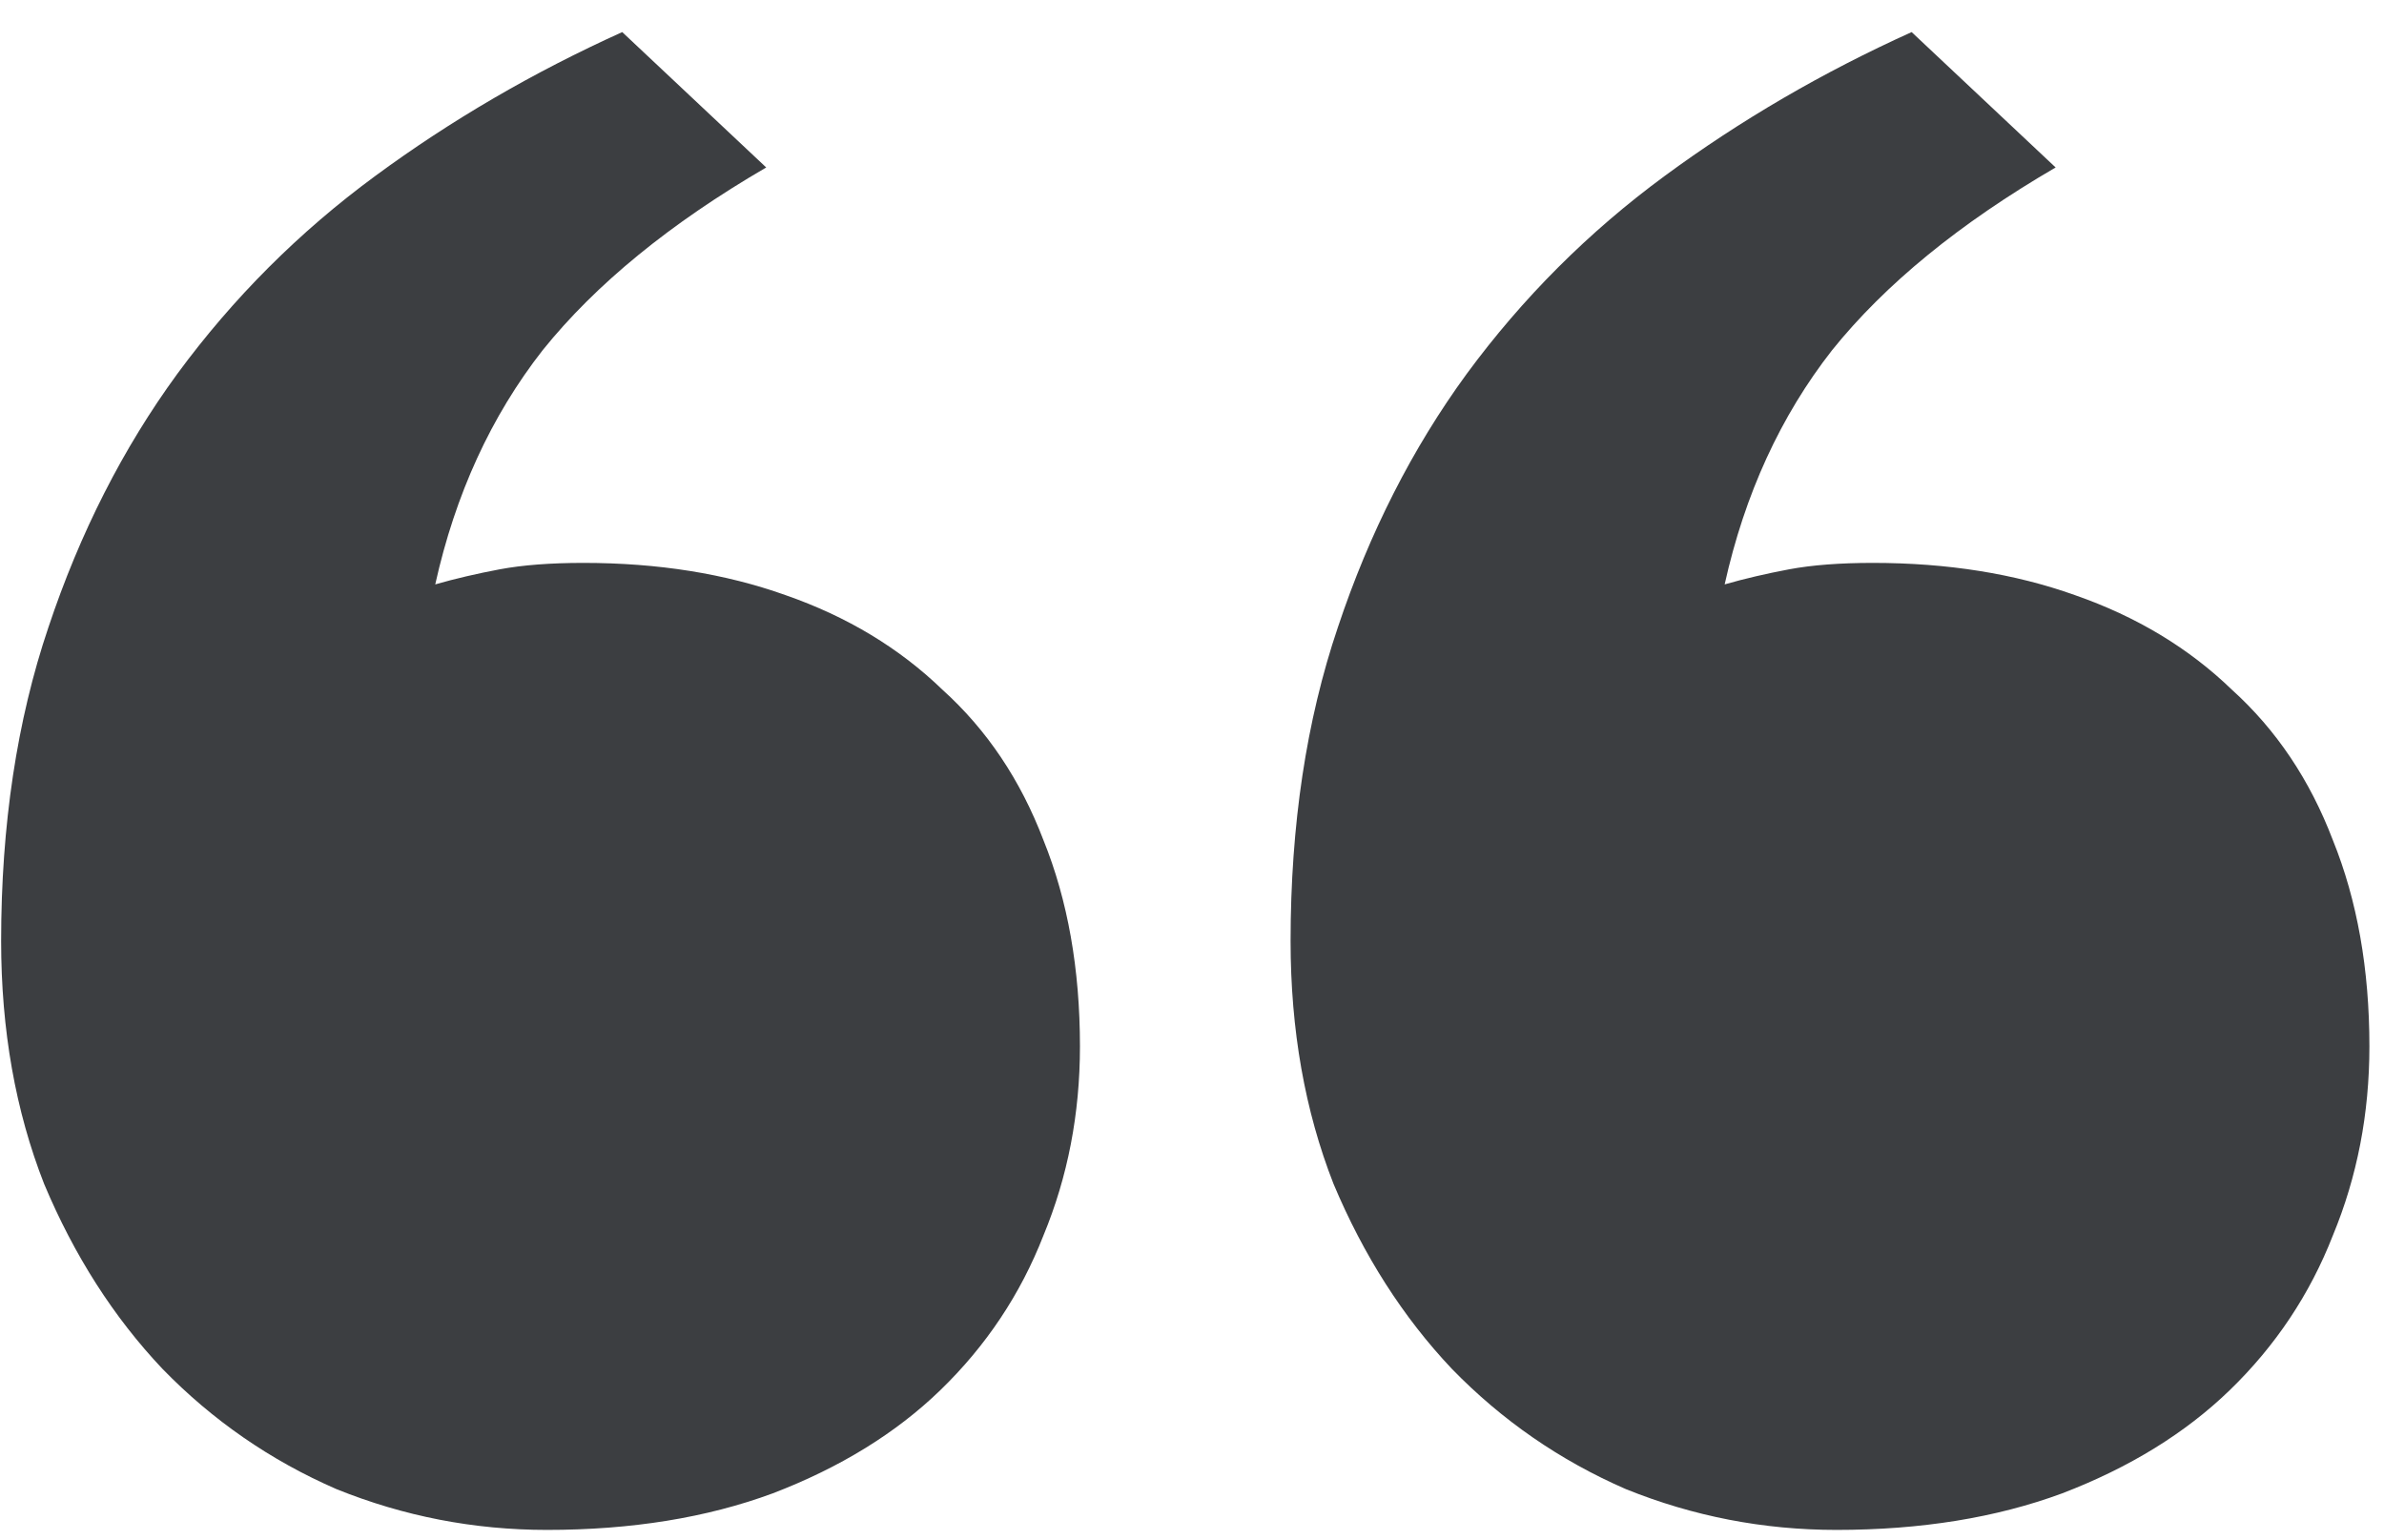 <svg width="65" height="42" viewBox="0 0 65 42" fill="none" xmlns="http://www.w3.org/2000/svg">
<path d="M50.07 41.715C48.078 41.715 46.164 41.344 44.328 40.602C42.531 39.82 40.949 38.727 39.582 37.32C38.254 35.914 37.18 34.234 36.359 32.281C35.578 30.289 35.188 28.082 35.188 25.66C35.188 22.496 35.617 19.645 36.477 17.105C37.336 14.527 38.508 12.223 39.992 10.191C41.516 8.121 43.312 6.324 45.383 4.801C47.453 3.277 49.699 1.969 52.121 0.875L56.047 4.566C53.43 6.09 51.398 7.75 49.953 9.547C48.547 11.344 47.57 13.473 47.023 15.934C47.57 15.777 48.156 15.641 48.781 15.523C49.406 15.406 50.168 15.348 51.066 15.348C53.098 15.348 54.934 15.641 56.574 16.227C58.254 16.812 59.68 17.672 60.852 18.805C62.062 19.898 62.98 21.266 63.605 22.906C64.269 24.547 64.602 26.422 64.602 28.531C64.602 30.367 64.269 32.086 63.605 33.688C62.98 35.289 62.043 36.695 60.793 37.906C59.582 39.078 58.059 40.016 56.223 40.719C54.426 41.383 52.375 41.715 50.07 41.715ZM14.914 41.715C12.922 41.715 11.008 41.344 9.172 40.602C7.375 39.82 5.793 38.727 4.426 37.32C3.098 35.914 2.023 34.234 1.203 32.281C0.422 30.289 0.031 28.082 0.031 25.66C0.031 22.496 0.461 19.645 1.32 17.105C2.18 14.527 3.352 12.223 4.836 10.191C6.359 8.121 8.156 6.324 10.227 4.801C12.297 3.277 14.543 1.969 16.965 0.875L20.891 4.566C18.273 6.09 16.242 7.75 14.797 9.547C13.391 11.344 12.414 13.473 11.867 15.934C12.414 15.777 13 15.641 13.625 15.523C14.25 15.406 15.012 15.348 15.91 15.348C17.941 15.348 19.777 15.641 21.418 16.227C23.098 16.812 24.523 17.672 25.695 18.805C26.906 19.898 27.824 21.266 28.449 22.906C29.113 24.547 29.445 26.422 29.445 28.531C29.445 30.367 29.113 32.086 28.449 33.688C27.824 35.289 26.887 36.695 25.637 37.906C24.426 39.078 22.902 40.016 21.066 40.719C19.27 41.383 17.219 41.715 14.914 41.715Z" fill="#3C3E41"/>
</svg>

